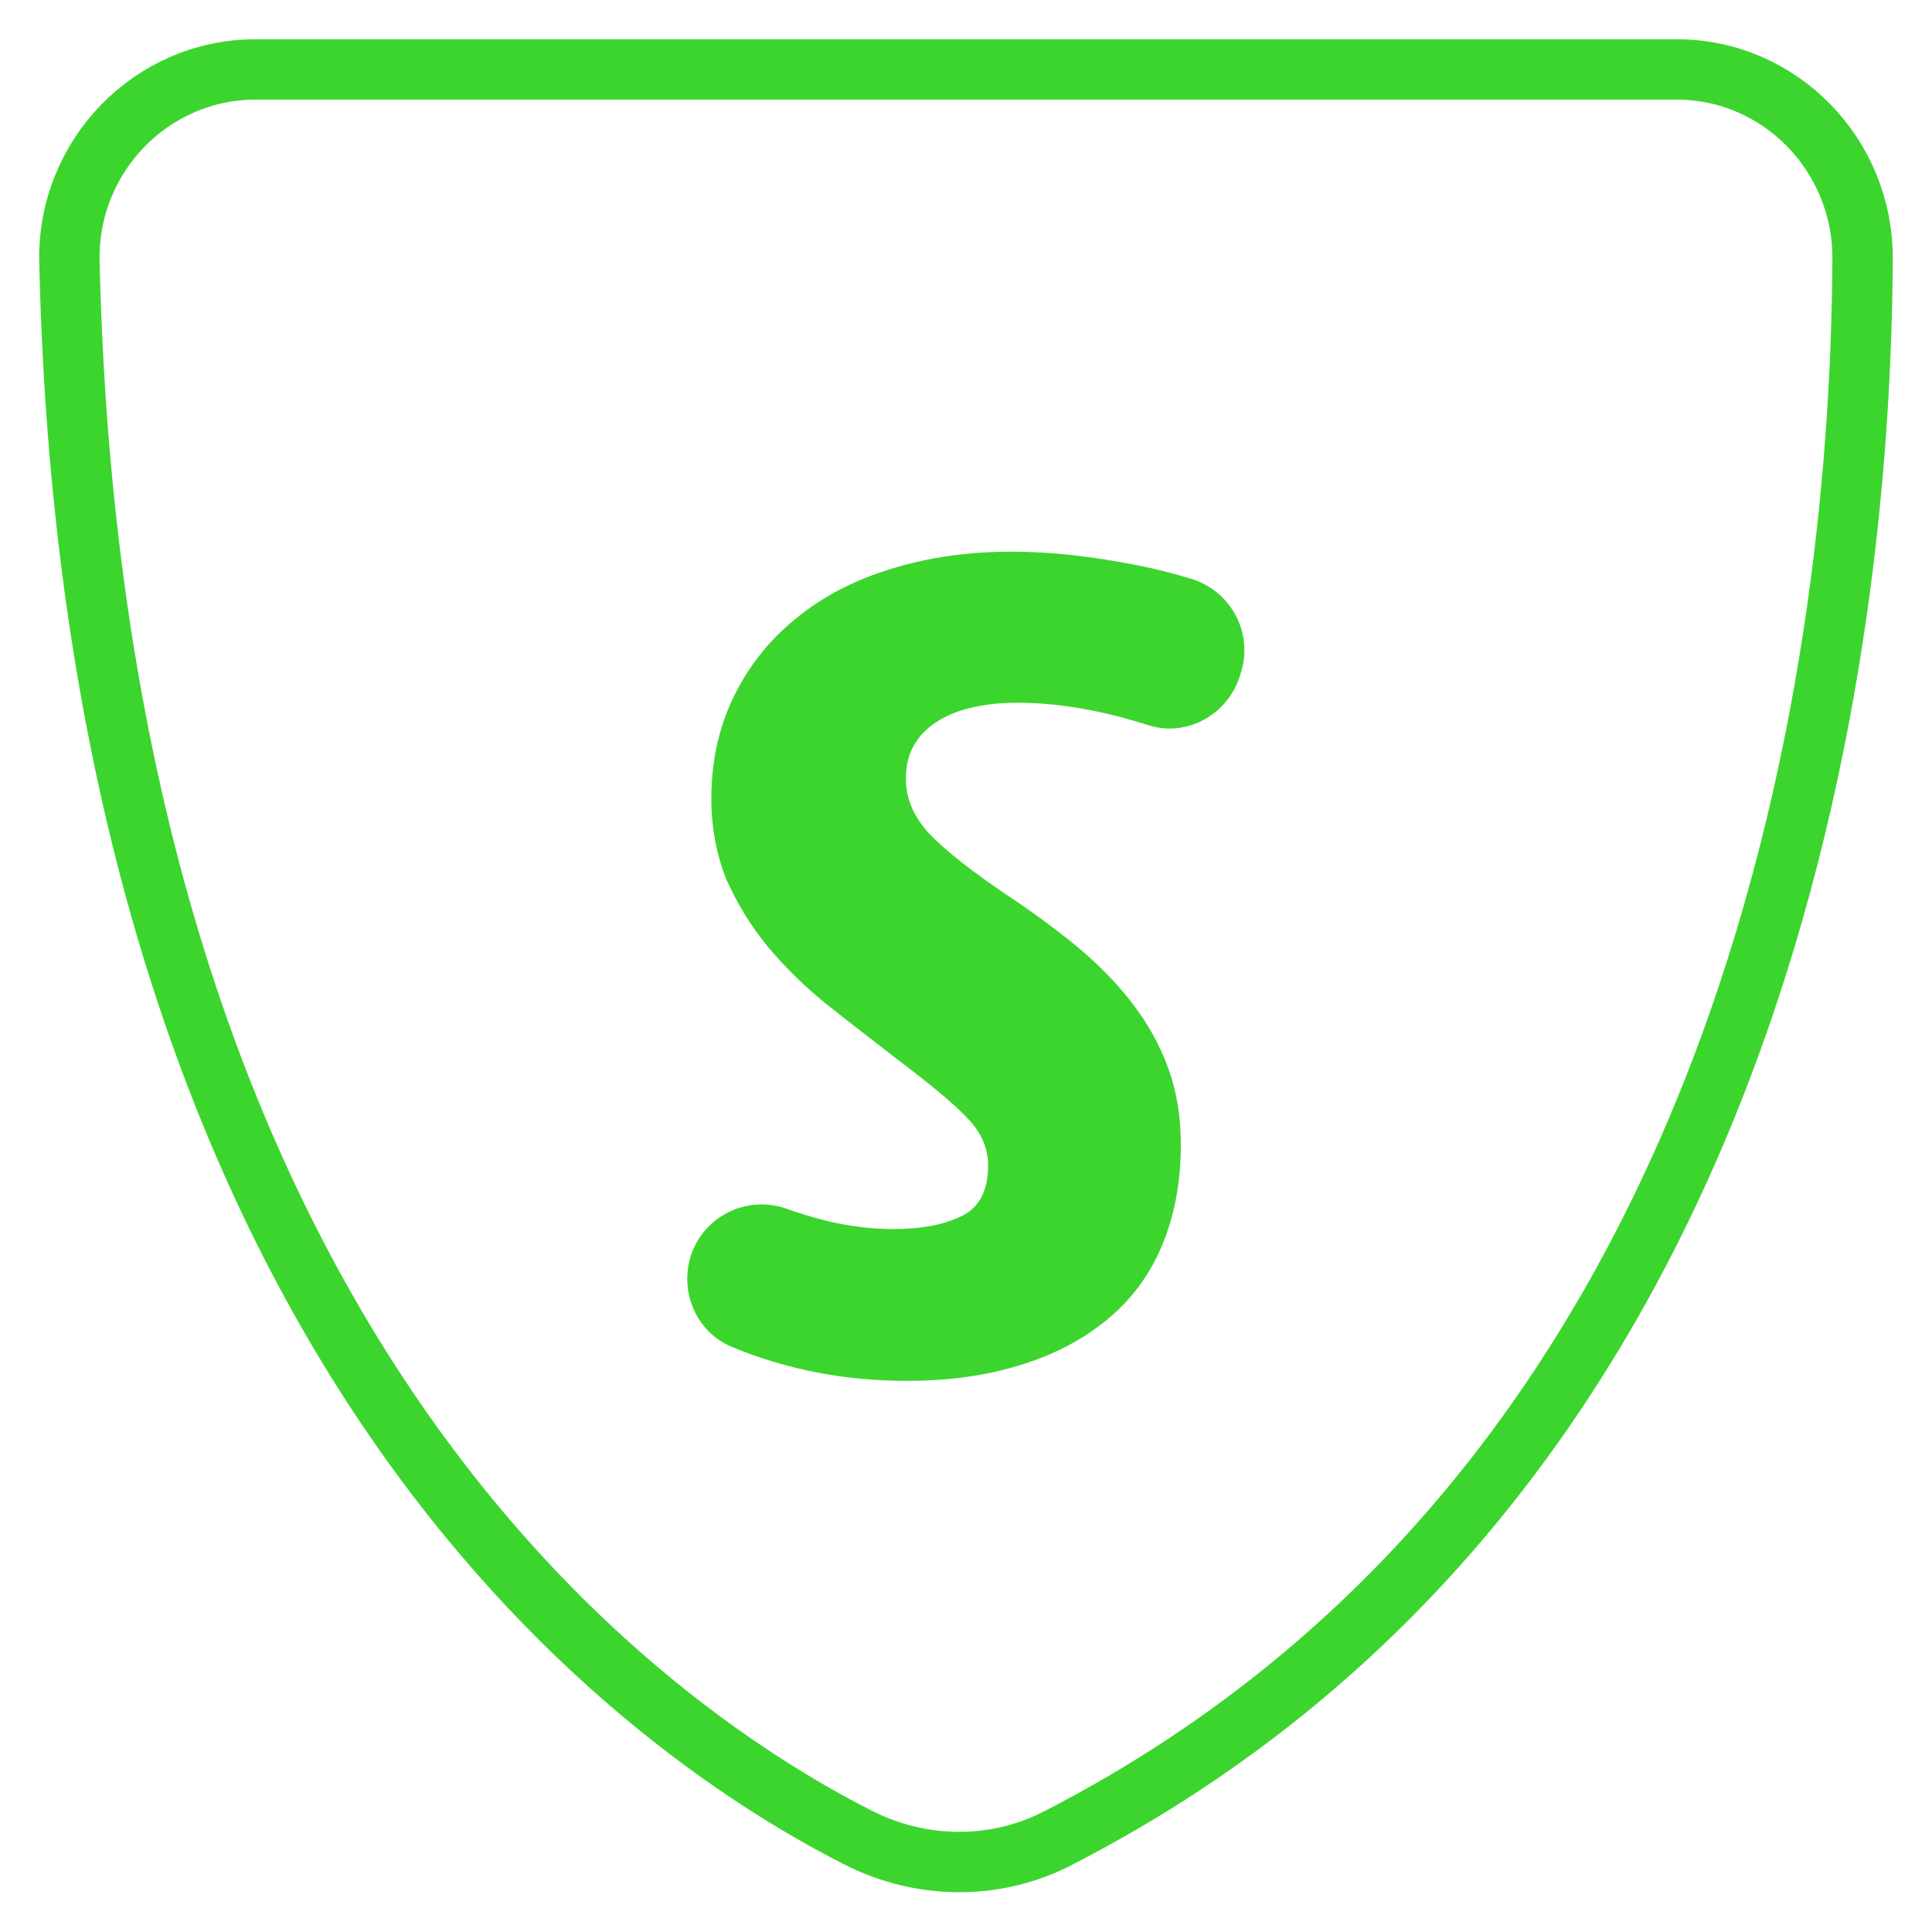 <svg width="32" height="32" viewBox="0 0 32 32" fill="none" xmlns="http://www.w3.org/2000/svg">
	<path d="M4.234 1.15H27.772C29.476 1.15 30.862 2.56 30.85 4.294C30.82 10.534 29.356 24.382 17.506 30.454C16.474 30.982 15.25 30.964 14.212 30.436C10.396 28.498 1.558 22.066 1.15 4.342C1.108 2.59 2.506 1.15 4.234 1.15Z" stroke="#3CD52E" stroke-miterlimit="10"></path>
	<path d="M11.782 13.229C11.782 12.605 11.908 12.041 12.154 11.537C12.4 11.033 12.742 10.601 13.18 10.247C13.618 9.887 14.14 9.611 14.752 9.425C15.364 9.233 16.03 9.137 16.762 9.137C17.398 9.137 18.094 9.215 18.85 9.365C19.156 9.425 19.45 9.503 19.732 9.587C20.374 9.785 20.746 10.451 20.566 11.099L20.548 11.159C20.362 11.819 19.672 12.221 19.018 12.011C18.85 11.957 18.676 11.909 18.502 11.861C17.926 11.717 17.38 11.639 16.858 11.639C16.63 11.639 16.408 11.657 16.192 11.699C15.976 11.741 15.772 11.807 15.592 11.909C15.412 12.011 15.268 12.137 15.166 12.299C15.058 12.461 15.004 12.659 15.004 12.899C15.004 13.229 15.136 13.535 15.4 13.817C15.664 14.093 16.114 14.447 16.75 14.873C17.146 15.137 17.518 15.413 17.866 15.701C18.208 15.989 18.508 16.295 18.76 16.625C19.012 16.955 19.21 17.309 19.348 17.687C19.486 18.065 19.558 18.485 19.558 18.953C19.558 19.589 19.45 20.153 19.24 20.645C19.03 21.137 18.724 21.545 18.322 21.869C17.926 22.193 17.446 22.445 16.888 22.613C16.33 22.787 15.706 22.871 15.016 22.871C13.99 22.871 13.024 22.685 12.118 22.307C11.554 22.073 11.266 21.437 11.428 20.849C11.62 20.159 12.358 19.781 13.03 20.021C13.108 20.051 13.186 20.075 13.264 20.099C13.792 20.273 14.308 20.357 14.794 20.357C15.244 20.357 15.622 20.291 15.916 20.147C16.216 20.009 16.366 19.727 16.366 19.301C16.366 19.025 16.258 18.767 16.036 18.533C15.82 18.299 15.436 17.981 14.89 17.567C14.494 17.261 14.104 16.961 13.726 16.661C13.348 16.361 13.018 16.037 12.73 15.695C12.442 15.347 12.214 14.975 12.034 14.573C11.872 14.171 11.782 13.721 11.782 13.229Z" fill="#3CD52E"></path>
</svg>